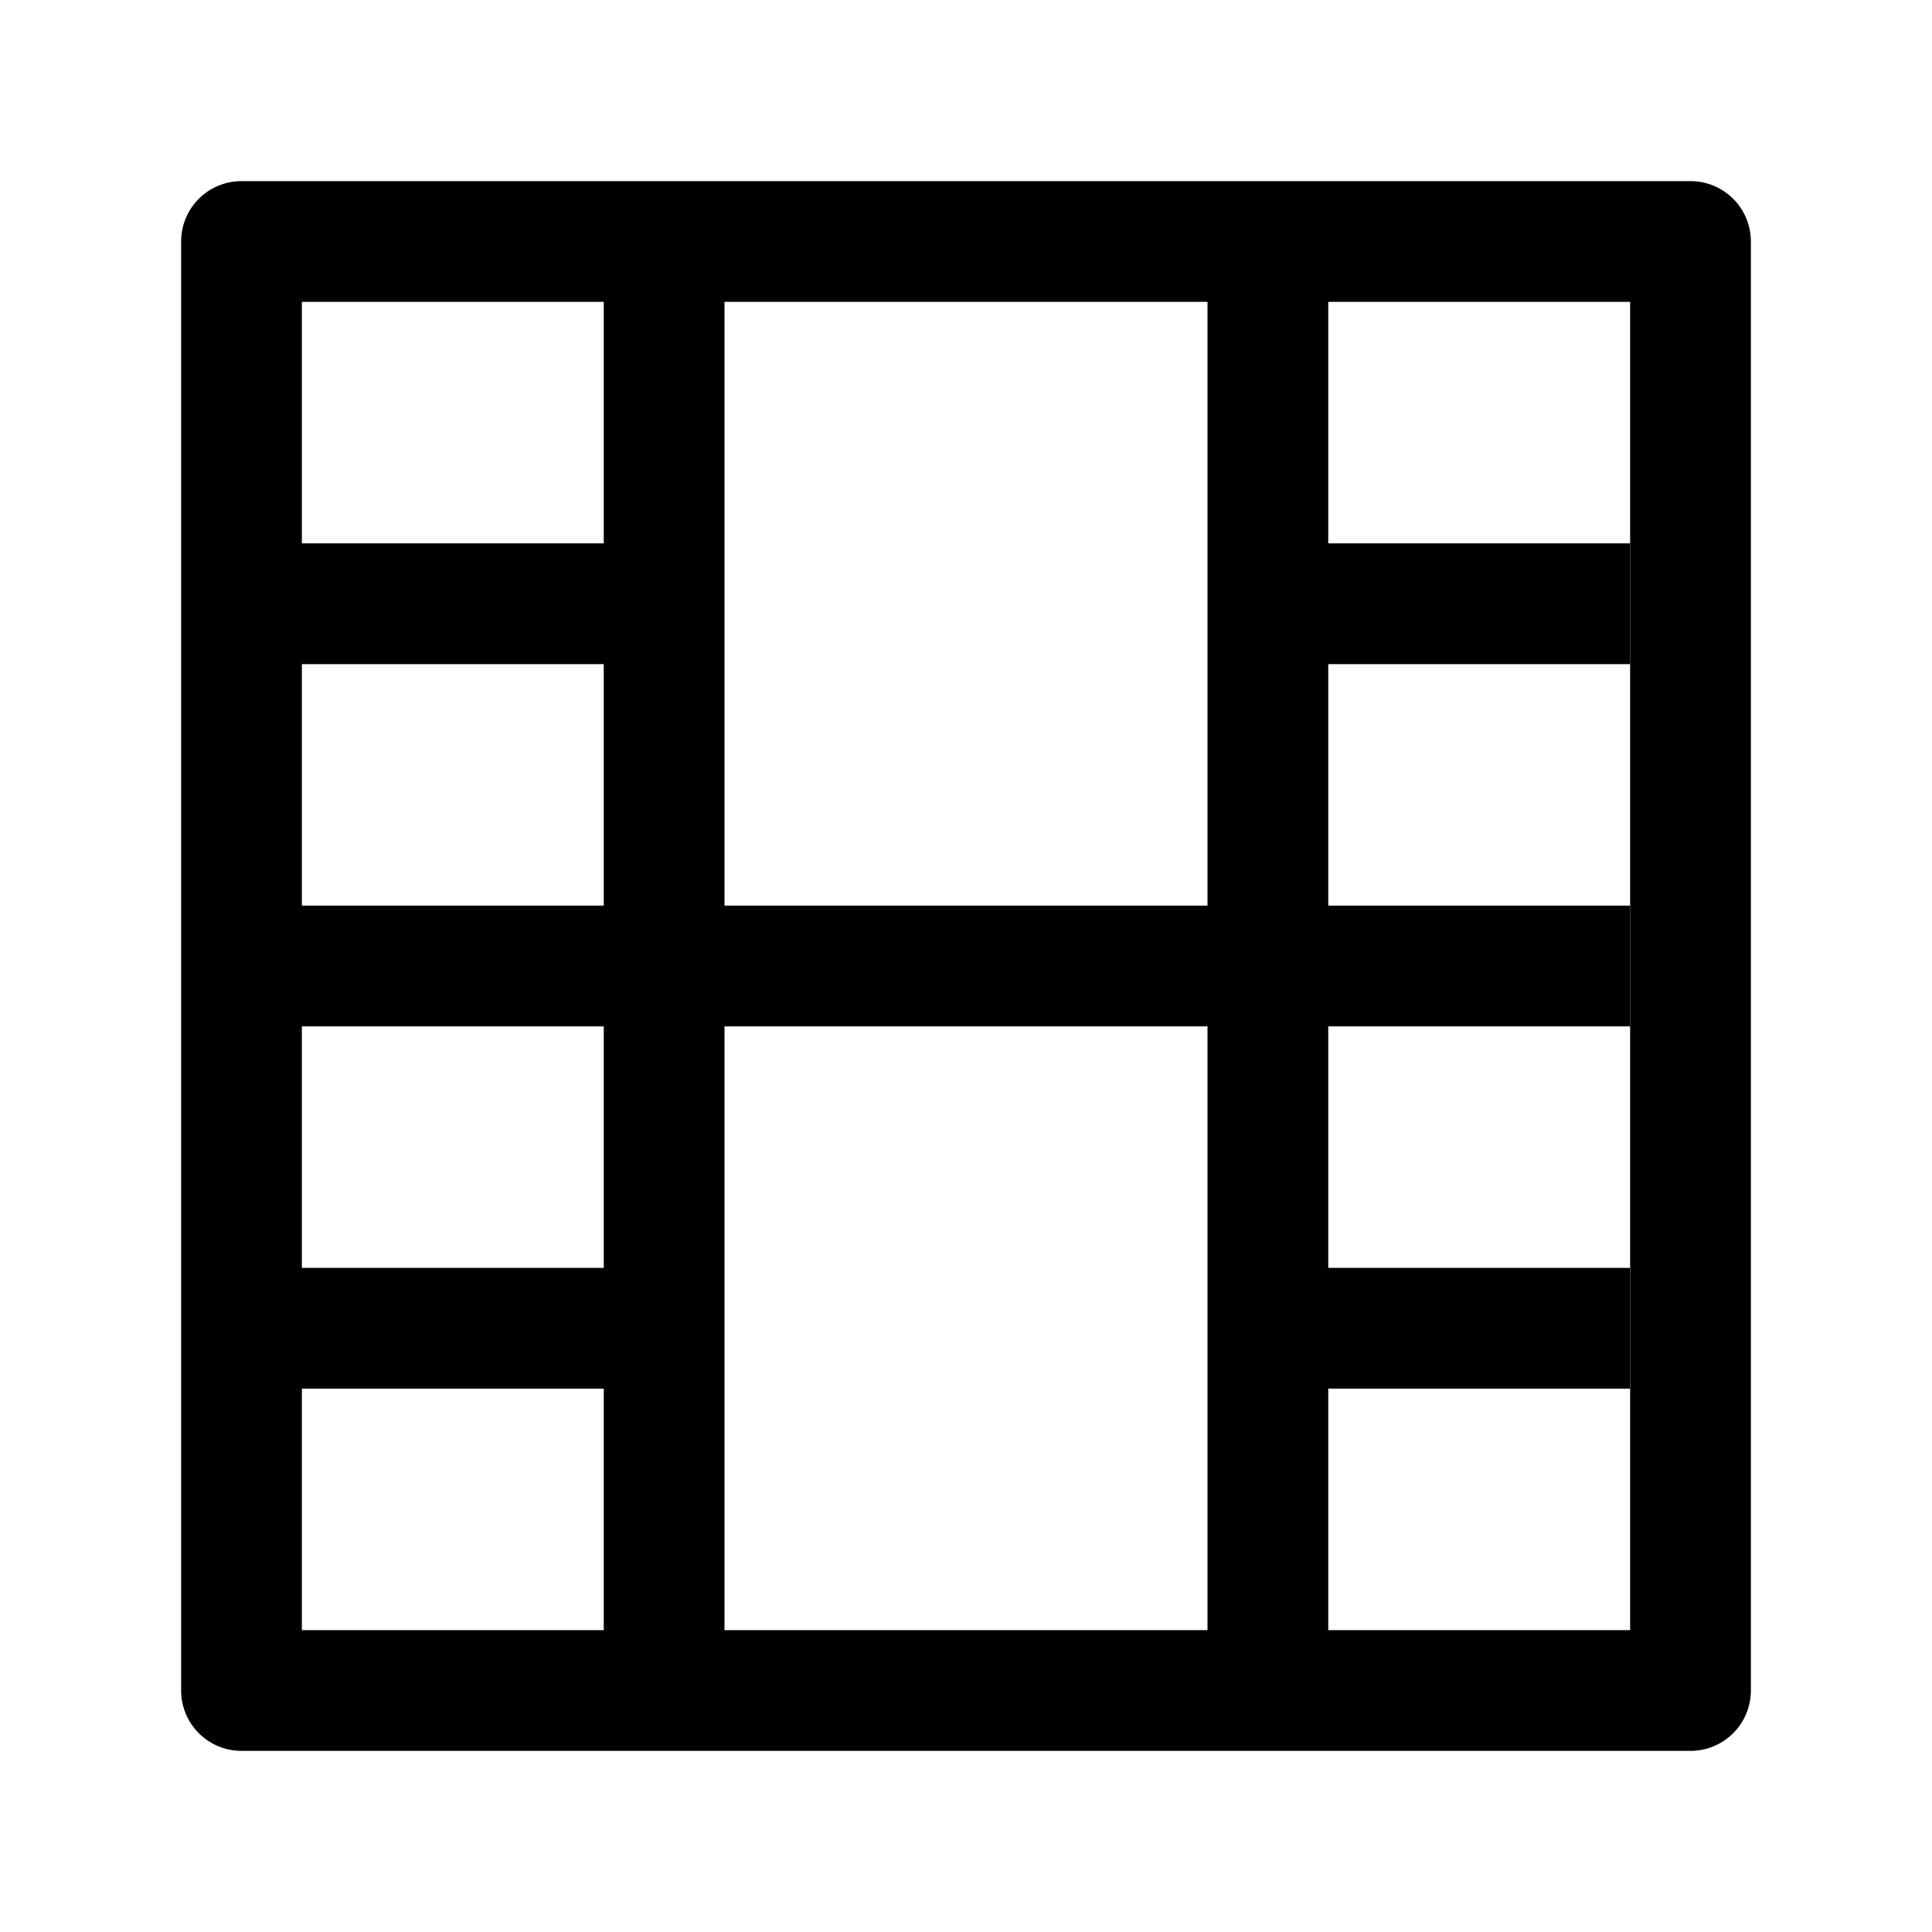 <?xml version="1.0" encoding="utf-8"?><!-- Скачано с сайта svg4.ru / Downloaded from svg4.ru -->
<svg width="800px" height="800px" viewBox="0 0 1024 1024" xmlns="http://www.w3.org/2000/svg"><path fill="#000000" d="M160 160v704h704V160H160zm-32-64h768a32 32 0 0 1 32 32v768a32 32 0 0 1-32 32H128a32 32 0 0 1-32-32V128a32 32 0 0 1 32-32z"/><path fill="#000000" d="M320 288V128h64v352h256V128h64v160h160v64H704v128h160v64H704v128h160v64H704v160h-64V544H384v352h-64V736H128v-64h192V544H128v-64h192V352H128v-64h192z"/></svg>
